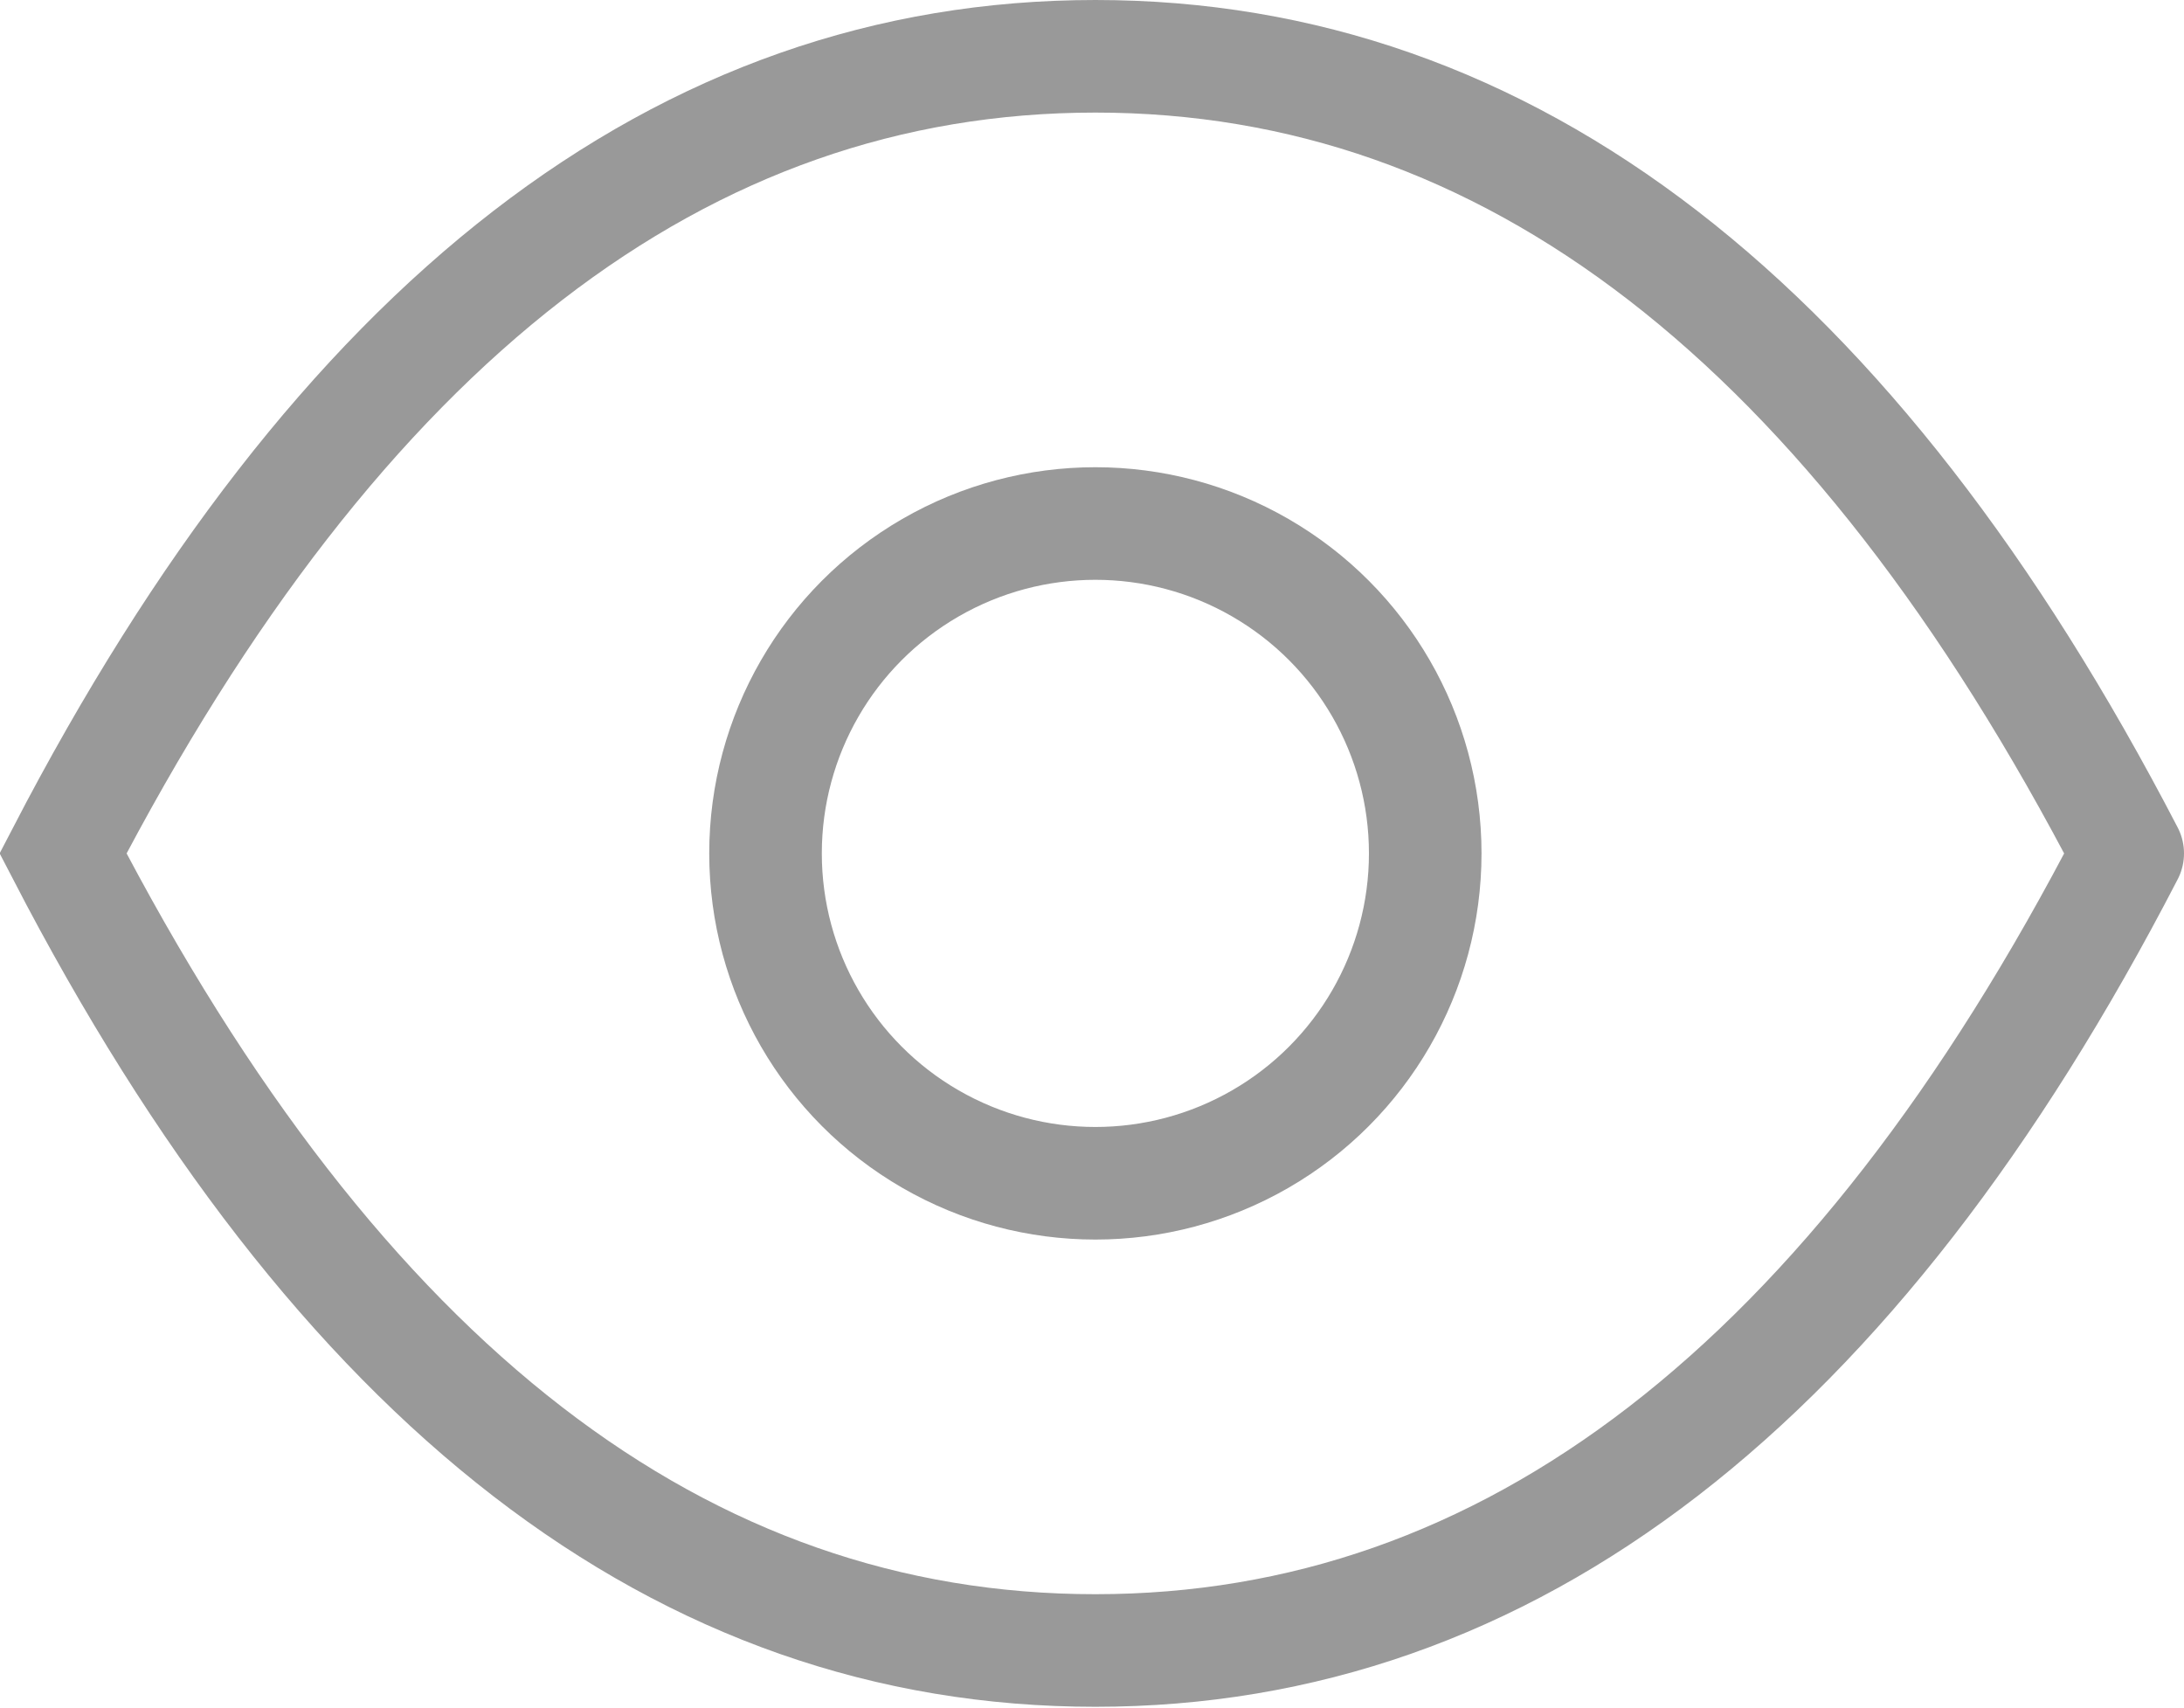 <?xml version="1.0" encoding="UTF-8"?><svg id="_레이어_2" xmlns="http://www.w3.org/2000/svg" viewBox="0 0 19.4 15.17"><defs><style>.cls-1{fill:none;stroke:#999;stroke-linecap:round;stroke-miterlimit:10;}</style></defs><g id="Layer_5"><circle class="cls-1" cx="9.73" cy="7.58" r="2.93"/><path class="cls-1" d="M18.9,7.58c-2.44,4.72-5.5,7.08-9.17,7.08S3.01,12.31,.56,7.58C3.01,2.86,6.06,.5,9.73,.5s6.72,2.36,9.17,7.08"/></g></svg>